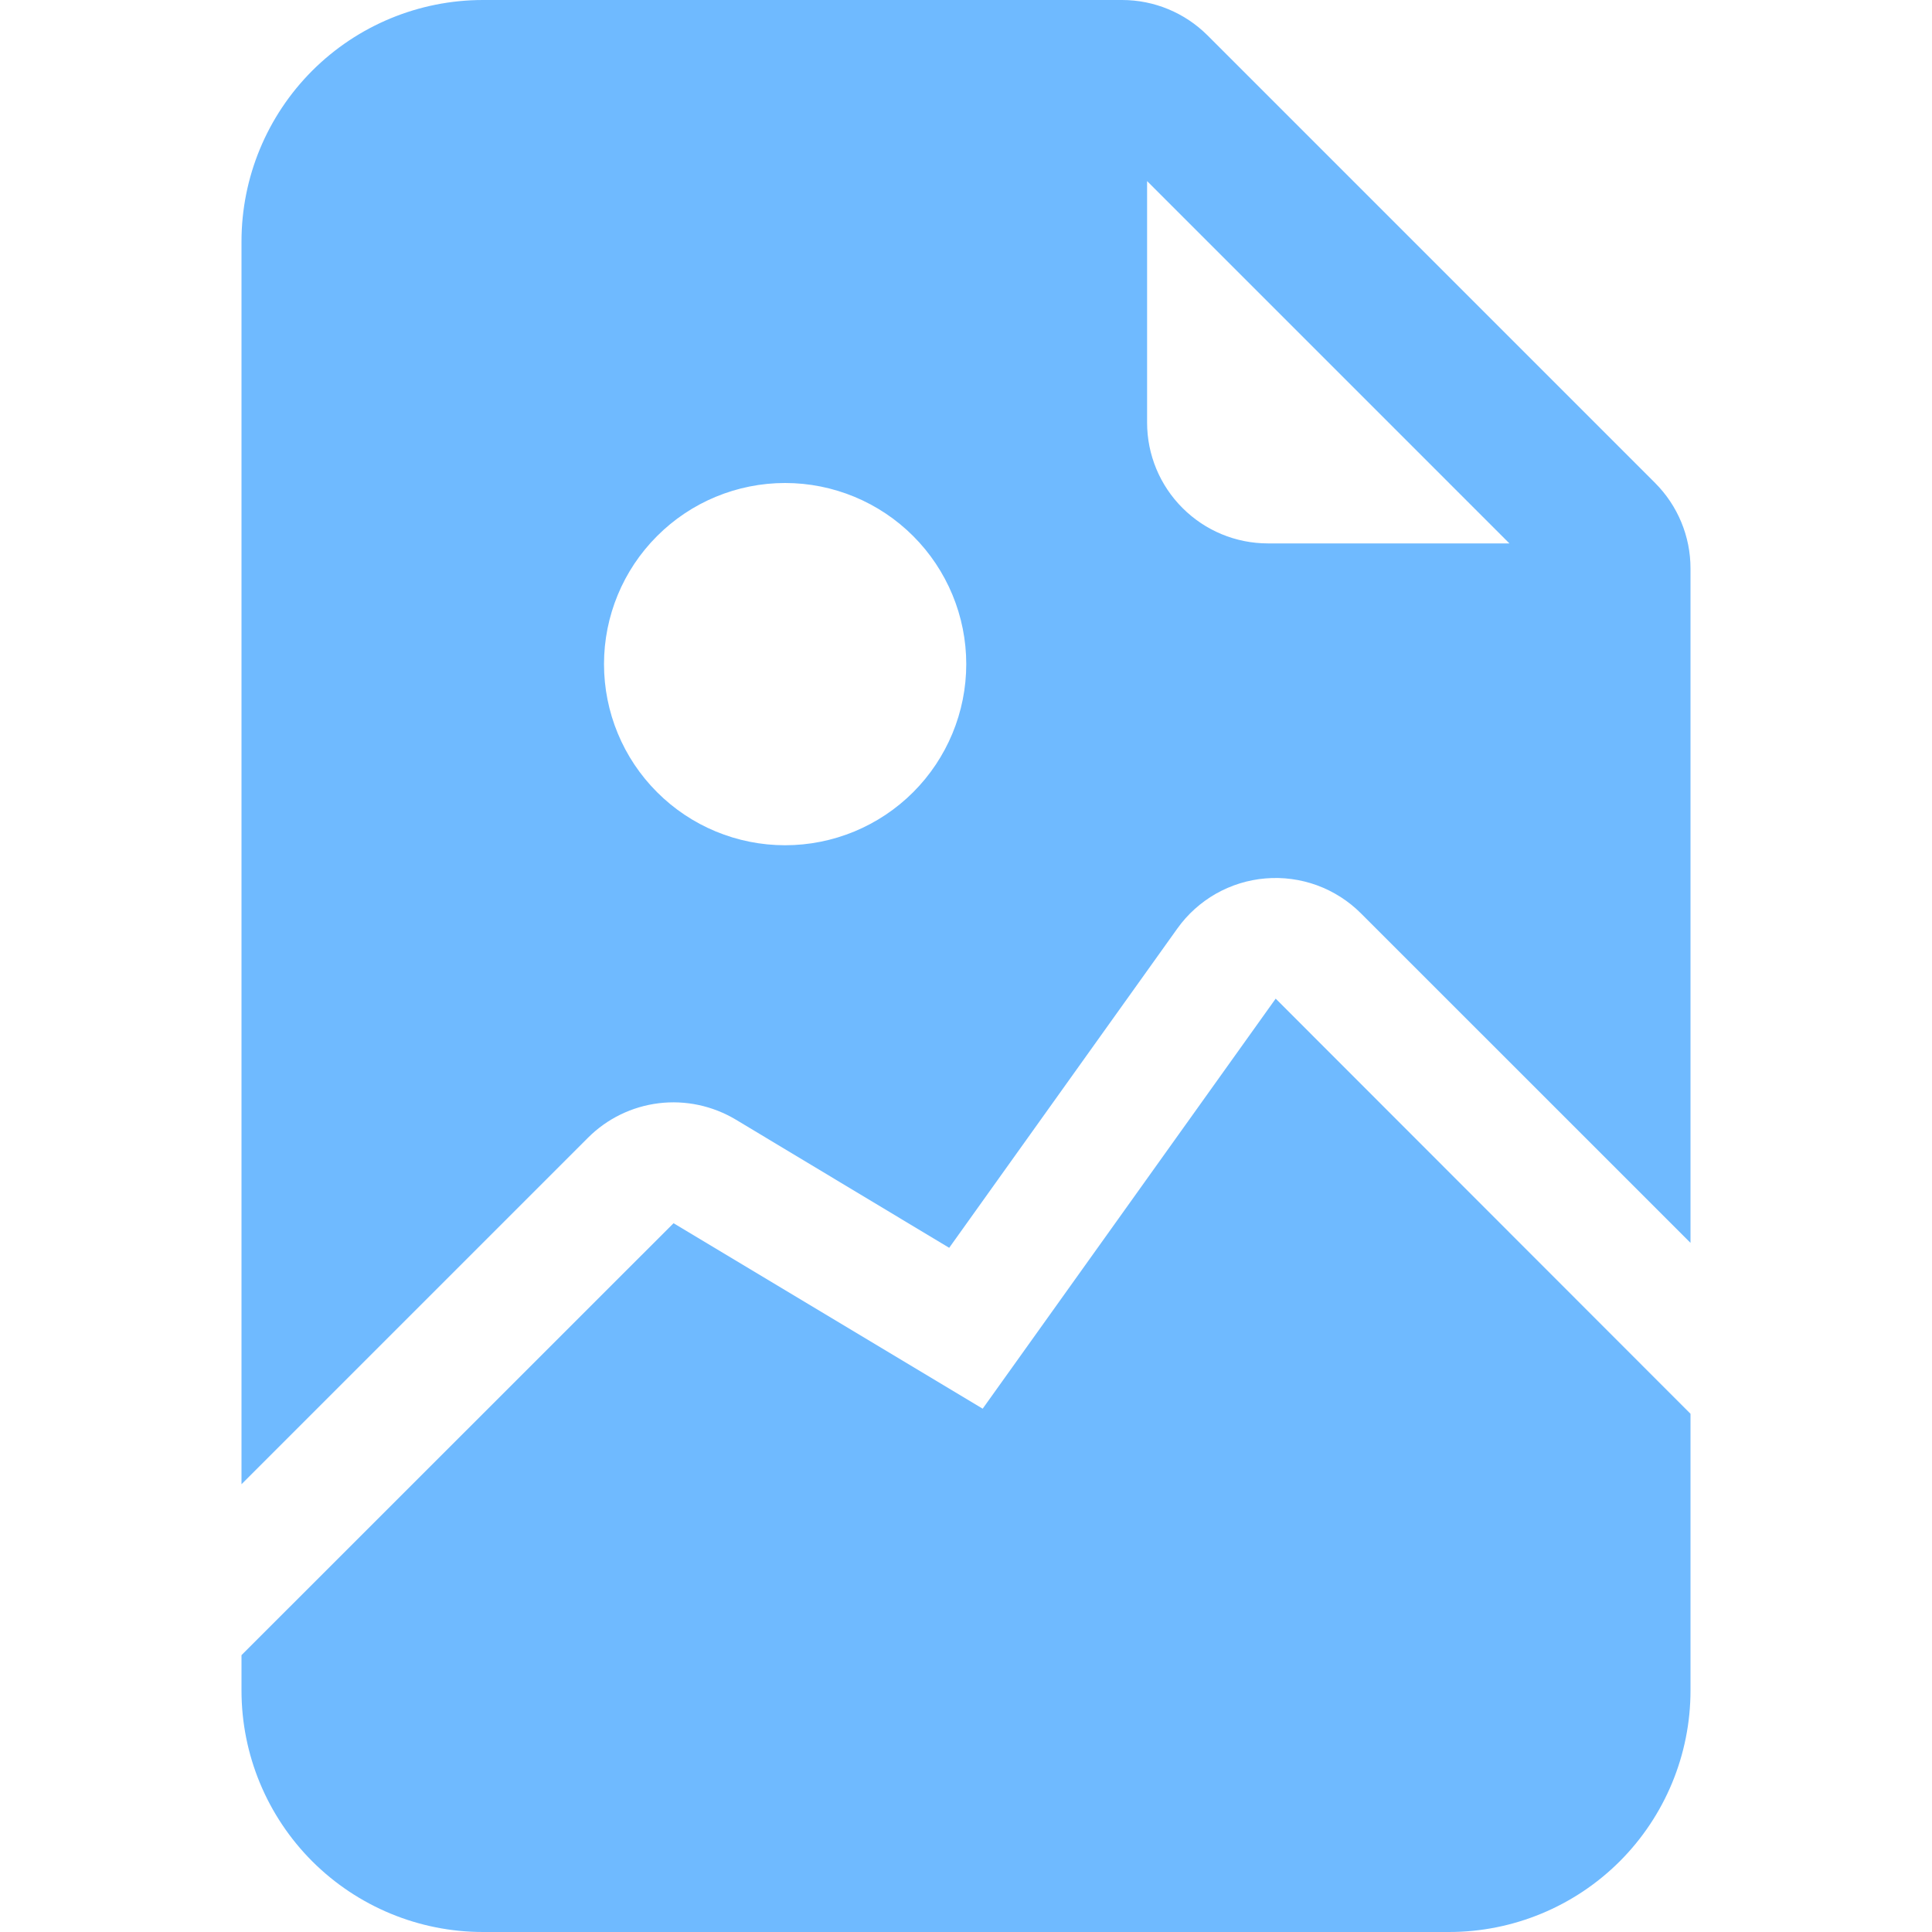 <svg width="30" height="30" viewBox="0 0 30 30" fill="none" xmlns="http://www.w3.org/2000/svg">
<path d="M7.5 0H17.424C17.922 0 18.398 0.198 18.75 0.549L25.701 7.5C26.052 7.852 26.25 8.328 26.25 8.826V19.299L21.131 14.181C20.939 13.989 20.706 13.841 20.451 13.747C20.195 13.654 19.922 13.617 19.651 13.64C19.38 13.662 19.117 13.744 18.88 13.878C18.644 14.013 18.439 14.197 18.281 14.419L14.739 19.376L11.425 17.385C11.064 17.17 10.644 17.08 10.229 17.131C9.813 17.182 9.427 17.37 9.131 17.666L3.75 23.047V3.75C3.75 2.755 4.145 1.802 4.848 1.098C5.552 0.395 6.505 0 7.5 0V0ZM17.812 2.812V6.562C17.812 7.06 18.01 7.537 18.362 7.888C18.713 8.24 19.19 8.438 19.688 8.438H23.438L17.812 2.812ZM15.004 10.312C15.004 9.567 14.707 8.851 14.18 8.324C13.652 7.796 12.937 7.5 12.191 7.5C11.445 7.5 10.73 7.796 10.203 8.324C9.675 8.851 9.379 9.567 9.379 10.312C9.379 11.058 9.675 11.774 10.203 12.301C10.73 12.829 11.445 13.125 12.191 13.125C12.937 13.125 13.652 12.829 14.18 12.301C14.707 11.774 15.004 11.058 15.004 10.312Z" fill="#6FBAFF"/>
<path d="M19.808 15.506L26.25 21.953V26.25C26.25 27.245 25.855 28.198 25.152 28.902C24.448 29.605 23.495 30 22.5 30H7.5C6.505 30 5.552 29.605 4.848 28.902C4.145 28.198 3.75 27.245 3.75 26.25V25.701L10.459 18.994L15.259 21.874L19.808 15.508V15.506Z" fill="#6FBAFF"/>
</svg>
